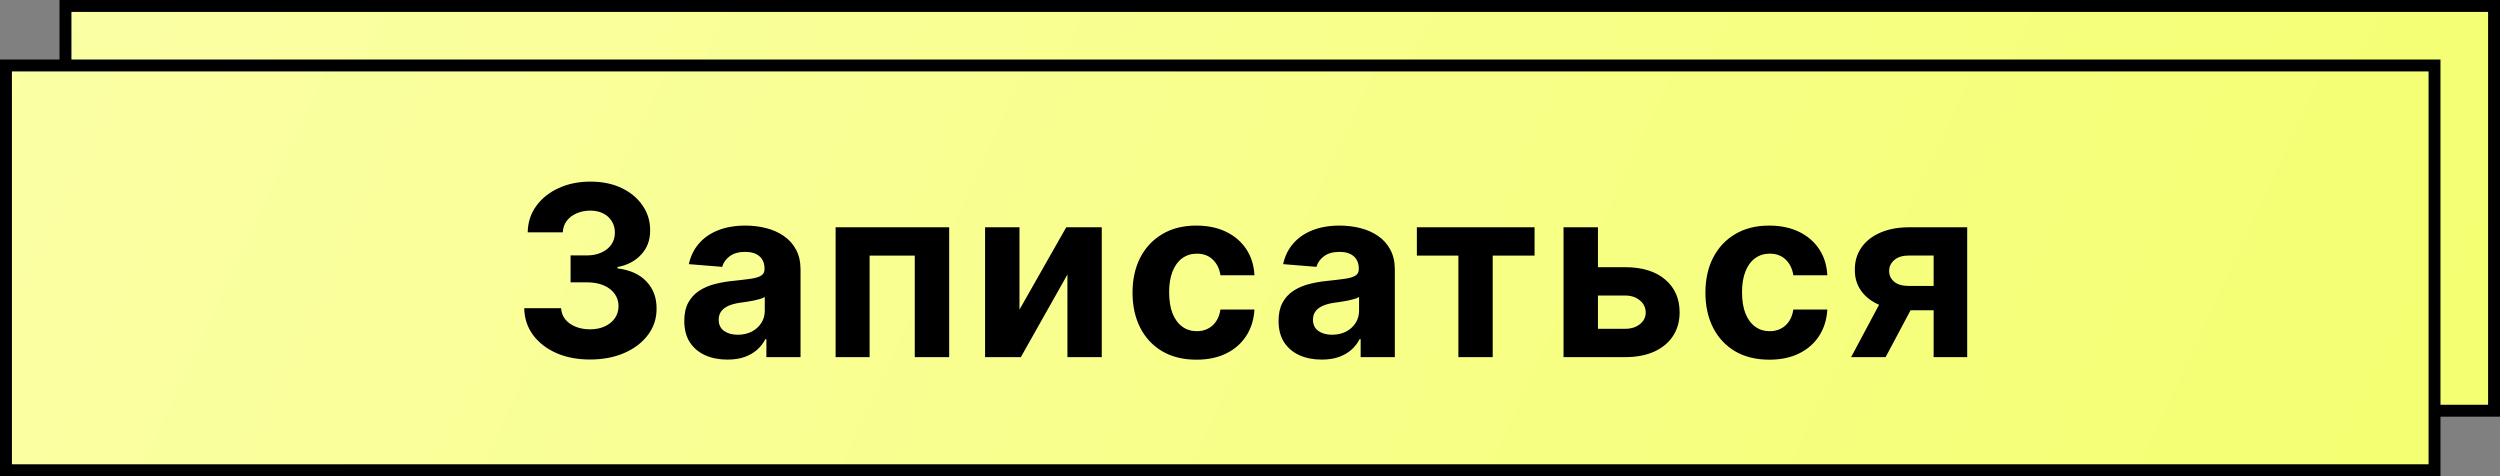 <?xml version="1.0" encoding="UTF-8"?> <svg xmlns="http://www.w3.org/2000/svg" width="210" height="40" viewBox="0 0 210 40" fill="none"><rect x="0" y="0" width="210" height="40" fill="#808080" stroke="none"/> <rect x="5.5" y="0.5" width="204" height="34" fill="url(#paint0_linear_496_870)" stroke="black"></rect> <rect x="0.5" y="5.5" width="204" height="34" fill="url(#paint1_linear_496_870)" stroke="black"></rect> <path d="M49.555 30.199C48.495 30.199 47.55 30.017 46.722 29.652C45.898 29.283 45.247 28.776 44.769 28.132C44.295 27.483 44.051 26.735 44.037 25.888H47.133C47.153 26.243 47.269 26.555 47.481 26.825C47.699 27.09 47.988 27.296 48.348 27.443C48.708 27.59 49.113 27.663 49.562 27.663C50.031 27.663 50.446 27.581 50.805 27.415C51.165 27.249 51.447 27.019 51.651 26.726C51.854 26.432 51.956 26.094 51.956 25.71C51.956 25.322 51.847 24.979 51.629 24.68C51.416 24.377 51.108 24.141 50.706 23.97C50.308 23.8 49.835 23.715 49.285 23.715H47.929V21.456H49.285C49.749 21.456 50.159 21.375 50.514 21.215C50.874 21.053 51.153 20.831 51.352 20.547C51.551 20.258 51.651 19.922 51.651 19.538C51.651 19.174 51.563 18.854 51.388 18.579C51.217 18.3 50.976 18.082 50.663 17.926C50.356 17.77 49.996 17.692 49.584 17.692C49.167 17.692 48.786 17.767 48.44 17.919C48.095 18.066 47.818 18.276 47.609 18.551C47.401 18.826 47.29 19.148 47.276 19.517H44.328C44.342 18.679 44.581 17.94 45.045 17.301C45.51 16.662 46.135 16.162 46.92 15.803C47.711 15.438 48.604 15.256 49.598 15.256C50.602 15.256 51.48 15.438 52.233 15.803C52.986 16.167 53.571 16.66 53.987 17.28C54.409 17.895 54.617 18.587 54.612 19.354C54.617 20.168 54.364 20.848 53.852 21.392C53.346 21.937 52.685 22.282 51.871 22.429V22.543C52.941 22.68 53.755 23.052 54.314 23.658C54.877 24.259 55.157 25.012 55.152 25.916C55.157 26.745 54.918 27.481 54.435 28.125C53.956 28.769 53.296 29.276 52.453 29.645C51.61 30.014 50.644 30.199 49.555 30.199ZM61.102 30.206C60.406 30.206 59.785 30.085 59.241 29.844C58.697 29.598 58.266 29.235 57.948 28.757C57.636 28.274 57.48 27.673 57.48 26.953C57.48 26.347 57.591 25.838 57.813 25.426C58.036 25.014 58.339 24.683 58.722 24.432C59.106 24.181 59.542 23.991 60.029 23.864C60.522 23.736 61.038 23.646 61.578 23.594C62.212 23.527 62.724 23.466 63.112 23.409C63.5 23.348 63.782 23.258 63.957 23.139C64.132 23.021 64.22 22.846 64.22 22.614V22.571C64.22 22.121 64.078 21.773 63.794 21.527C63.514 21.281 63.117 21.158 62.6 21.158C62.056 21.158 61.623 21.278 61.301 21.52C60.979 21.757 60.766 22.055 60.661 22.415L57.863 22.188C58.005 21.525 58.285 20.952 58.701 20.469C59.118 19.981 59.655 19.607 60.313 19.347C60.976 19.081 61.743 18.949 62.615 18.949C63.221 18.949 63.801 19.02 64.355 19.162C64.913 19.304 65.408 19.524 65.839 19.822C66.275 20.121 66.618 20.504 66.869 20.973C67.12 21.437 67.245 21.993 67.245 22.642V30H64.376V28.487H64.291C64.115 28.828 63.881 29.129 63.588 29.389C63.294 29.645 62.941 29.846 62.529 29.993C62.117 30.135 61.642 30.206 61.102 30.206ZM61.968 28.118C62.413 28.118 62.806 28.03 63.147 27.855C63.488 27.675 63.756 27.434 63.95 27.131C64.144 26.828 64.241 26.484 64.241 26.101V24.943C64.146 25.005 64.016 25.062 63.85 25.114C63.689 25.161 63.507 25.206 63.303 25.249C63.1 25.287 62.896 25.322 62.693 25.355C62.489 25.384 62.304 25.41 62.139 25.433C61.784 25.485 61.474 25.568 61.208 25.682C60.943 25.796 60.737 25.949 60.59 26.143C60.444 26.333 60.37 26.57 60.37 26.854C60.37 27.266 60.519 27.581 60.818 27.798C61.121 28.011 61.504 28.118 61.968 28.118ZM70.192 30V19.091H79.731V30H76.84V21.47H73.048V30H70.192ZM85.636 26.009L89.564 19.091H92.547V30H89.663V23.061L85.75 30H82.746V19.091H85.636V26.009ZM100.501 30.213C99.384 30.213 98.423 29.976 97.618 29.503C96.817 29.025 96.202 28.362 95.771 27.514C95.345 26.667 95.132 25.691 95.132 24.588C95.132 23.471 95.347 22.491 95.778 21.648C96.214 20.8 96.832 20.14 97.632 19.666C98.432 19.188 99.384 18.949 100.487 18.949C101.439 18.949 102.272 19.122 102.987 19.467C103.702 19.813 104.268 20.298 104.684 20.923C105.101 21.548 105.331 22.282 105.373 23.125H102.518C102.438 22.581 102.225 22.142 101.879 21.811C101.538 21.475 101.091 21.307 100.537 21.307C100.068 21.307 99.658 21.435 99.308 21.69C98.962 21.941 98.692 22.308 98.498 22.791C98.304 23.274 98.207 23.859 98.207 24.546C98.207 25.241 98.302 25.833 98.491 26.321C98.685 26.809 98.958 27.18 99.308 27.436C99.658 27.692 100.068 27.82 100.537 27.82C100.882 27.82 101.192 27.749 101.467 27.607C101.746 27.465 101.976 27.259 102.156 26.989C102.341 26.714 102.461 26.385 102.518 26.001H105.373C105.326 26.835 105.099 27.569 104.692 28.203C104.289 28.833 103.733 29.325 103.023 29.68C102.312 30.035 101.472 30.213 100.501 30.213ZM111.021 30.206C110.325 30.206 109.705 30.085 109.161 29.844C108.616 29.598 108.185 29.235 107.868 28.757C107.555 28.274 107.399 27.673 107.399 26.953C107.399 26.347 107.51 25.838 107.733 25.426C107.955 25.014 108.259 24.683 108.642 24.432C109.026 24.181 109.461 23.991 109.949 23.864C110.441 23.736 110.957 23.646 111.497 23.594C112.132 23.527 112.643 23.466 113.031 23.409C113.42 23.348 113.701 23.258 113.876 23.139C114.052 23.021 114.139 22.846 114.139 22.614V22.571C114.139 22.121 113.997 21.773 113.713 21.527C113.434 21.281 113.036 21.158 112.52 21.158C111.975 21.158 111.542 21.278 111.22 21.52C110.898 21.757 110.685 22.055 110.581 22.415L107.783 22.188C107.925 21.525 108.204 20.952 108.621 20.469C109.037 19.981 109.575 19.607 110.233 19.347C110.896 19.081 111.663 18.949 112.534 18.949C113.14 18.949 113.72 19.02 114.274 19.162C114.833 19.304 115.328 19.524 115.759 19.822C116.194 20.121 116.537 20.504 116.788 20.973C117.039 21.437 117.165 21.993 117.165 22.642V30H114.295V28.487H114.21C114.035 28.828 113.801 29.129 113.507 29.389C113.214 29.645 112.861 29.846 112.449 29.993C112.037 30.135 111.561 30.206 111.021 30.206ZM111.888 28.118C112.333 28.118 112.726 28.03 113.067 27.855C113.408 27.675 113.675 27.434 113.869 27.131C114.063 26.828 114.161 26.484 114.161 26.101V24.943C114.066 25.005 113.936 25.062 113.77 25.114C113.609 25.161 113.427 25.206 113.223 25.249C113.019 25.287 112.816 25.322 112.612 25.355C112.409 25.384 112.224 25.41 112.058 25.433C111.703 25.485 111.393 25.568 111.128 25.682C110.863 25.796 110.657 25.949 110.51 26.143C110.363 26.333 110.29 26.57 110.29 26.854C110.29 27.266 110.439 27.581 110.737 27.798C111.04 28.011 111.424 28.118 111.888 28.118ZM119.017 21.47V19.091H128.903V21.47H125.387V30H122.504V21.47H119.017ZM133.233 22.443H136.493C137.937 22.443 139.064 22.789 139.874 23.48C140.684 24.167 141.088 25.085 141.088 26.236C141.088 26.984 140.906 27.642 140.542 28.21C140.177 28.774 139.651 29.214 138.965 29.531C138.278 29.844 137.454 30 136.493 30H131.337V19.091H134.228V27.621H136.493C137 27.621 137.417 27.493 137.743 27.237C138.07 26.982 138.236 26.655 138.24 26.257C138.236 25.836 138.07 25.492 137.743 25.227C137.417 24.957 137 24.822 136.493 24.822H133.233V22.443ZM148.624 30.213C147.506 30.213 146.545 29.976 145.74 29.503C144.94 29.025 144.325 28.362 143.894 27.514C143.468 26.667 143.255 25.691 143.255 24.588C143.255 23.471 143.47 22.491 143.901 21.648C144.336 20.8 144.954 20.14 145.755 19.666C146.555 19.188 147.506 18.949 148.61 18.949C149.561 18.949 150.395 19.122 151.11 19.467C151.825 19.813 152.39 20.298 152.807 20.923C153.224 21.548 153.453 22.282 153.496 23.125H150.641C150.56 22.581 150.347 22.142 150.002 21.811C149.661 21.475 149.213 21.307 148.659 21.307C148.191 21.307 147.781 21.435 147.431 21.69C147.085 21.941 146.815 22.308 146.621 22.791C146.427 23.274 146.33 23.859 146.33 24.546C146.33 25.241 146.425 25.833 146.614 26.321C146.808 26.809 147.08 27.18 147.431 27.436C147.781 27.692 148.191 27.82 148.659 27.82C149.005 27.82 149.315 27.749 149.59 27.607C149.869 27.465 150.099 27.259 150.279 26.989C150.463 26.714 150.584 26.385 150.641 26.001H153.496C153.449 26.835 153.221 27.569 152.814 28.203C152.412 28.833 151.855 29.325 151.145 29.68C150.435 30.035 149.595 30.213 148.624 30.213ZM162.425 30V21.463H160.38C159.826 21.463 159.404 21.591 159.116 21.847C158.827 22.102 158.685 22.405 158.689 22.756C158.685 23.111 158.822 23.412 159.101 23.658C159.385 23.899 159.802 24.02 160.351 24.02H163.434V26.065H160.351C159.419 26.065 158.611 25.923 157.929 25.639C157.248 25.355 156.722 24.96 156.353 24.453C155.983 23.942 155.801 23.348 155.806 22.671C155.801 21.96 155.983 21.338 156.353 20.803C156.722 20.263 157.25 19.844 157.937 19.546C158.628 19.242 159.442 19.091 160.38 19.091H165.245V30H162.425ZM155.493 30L158.526 24.318H161.417L158.391 30H155.493Z" fill="black"></path> <defs> <linearGradient id="paint0_linear_496_870" x1="-56" y1="-39" x2="216.5" y2="87.5" gradientUnits="userSpaceOnUse"> <stop stop-color="#FEFFB8"></stop> <stop offset="1" stop-color="#F3FF69"></stop> </linearGradient> <linearGradient id="paint1_linear_496_870" x1="-61" y1="-34" x2="211.5" y2="92.5" gradientUnits="userSpaceOnUse"> <stop stop-color="#FEFFB8"></stop> <stop offset="1" stop-color="#F3FF69"></stop> </linearGradient> </defs> </svg> 